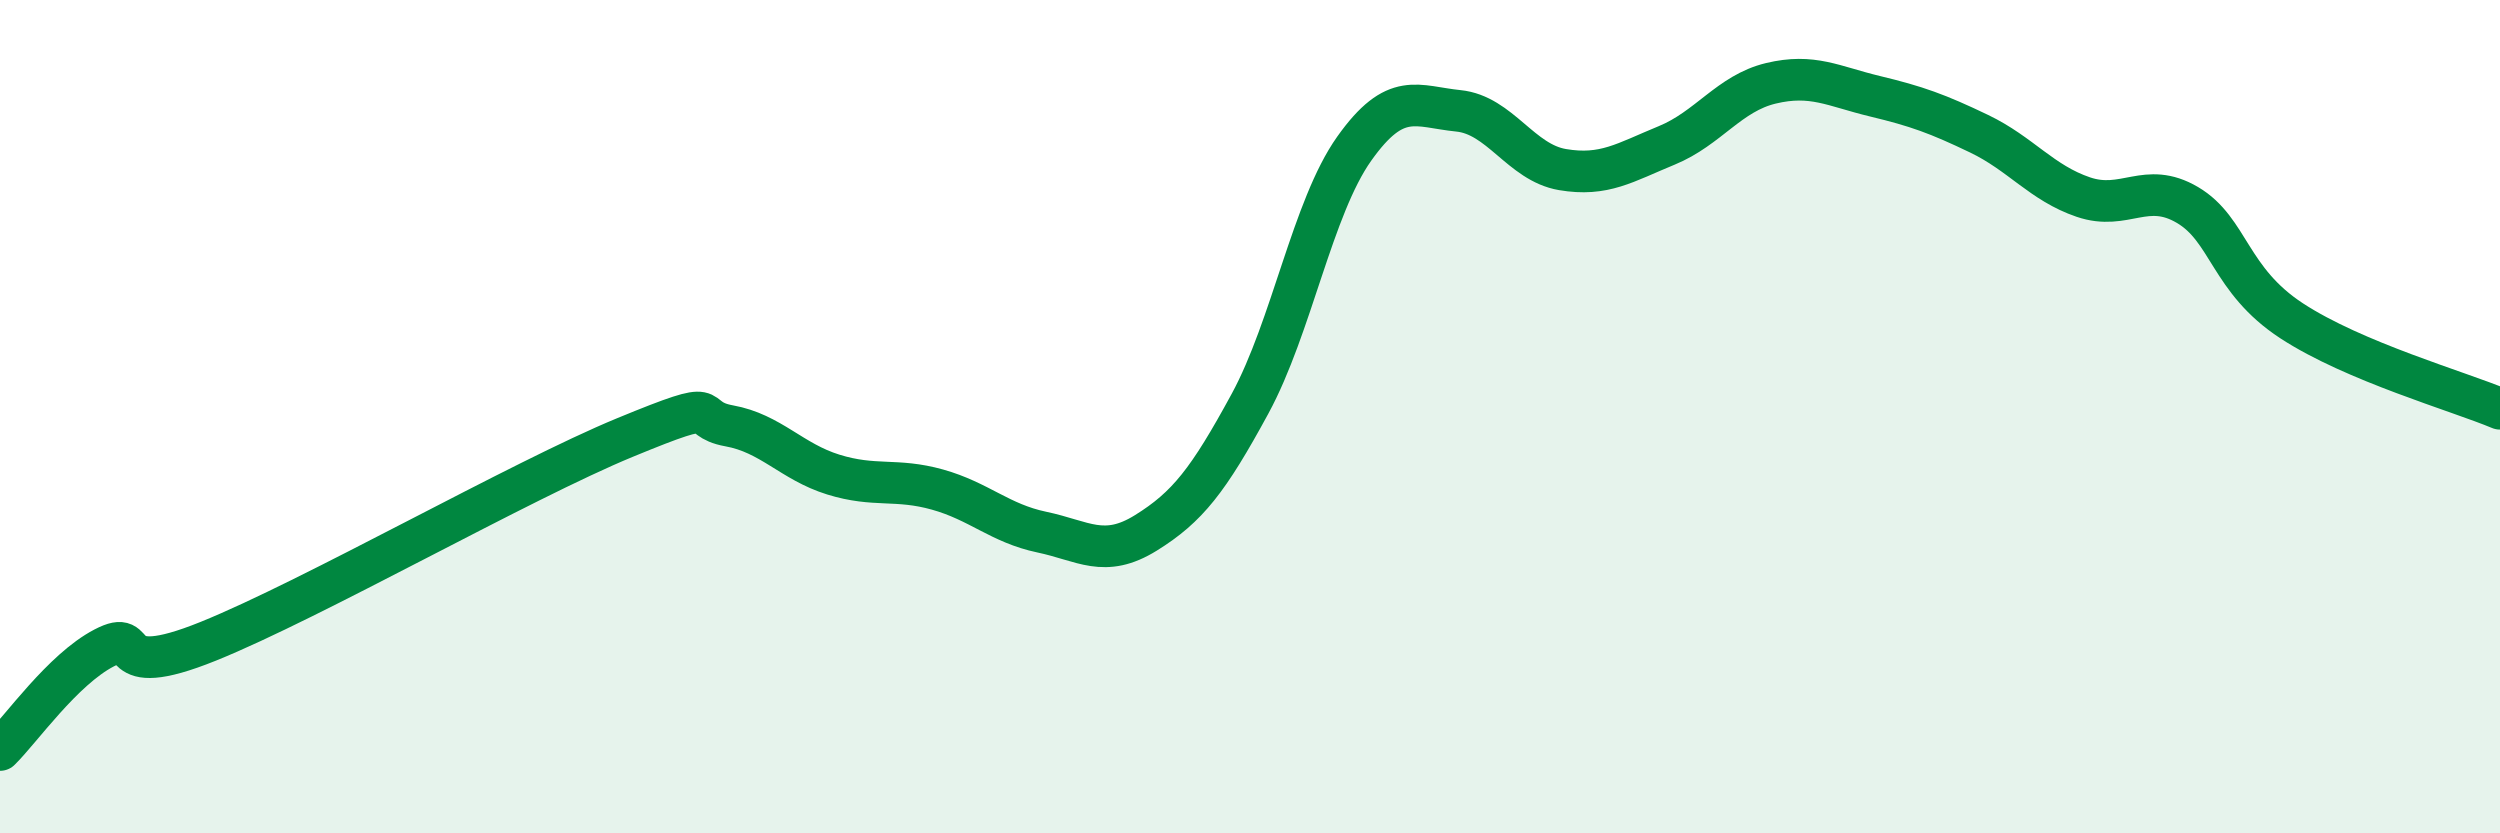
    <svg width="60" height="20" viewBox="0 0 60 20" xmlns="http://www.w3.org/2000/svg">
      <path
        d="M 0,18 C 0.5,17.51 1.5,16.07 2.5,15.55 C 3.5,15.03 2.5,16.4 5,15.39 C 7.5,14.38 12.5,11.53 15,10.5 C 17.5,9.47 16.5,10.04 17.5,10.22 C 18.5,10.4 19,11.08 20,11.39 C 21,11.7 21.5,11.47 22.5,11.75 C 23.5,12.03 24,12.56 25,12.77 C 26,12.98 26.5,13.41 27.5,12.79 C 28.5,12.17 29,11.53 30,9.69 C 31,7.85 31.5,4.98 32.5,3.57 C 33.5,2.16 34,2.56 35,2.66 C 36,2.76 36.5,3.9 37.5,4.07 C 38.5,4.24 39,3.9 40,3.49 C 41,3.08 41.5,2.24 42.5,2 C 43.5,1.76 44,2.07 45,2.31 C 46,2.55 46.5,2.73 47.5,3.21 C 48.5,3.69 49,4.39 50,4.73 C 51,5.07 51.5,4.33 52.5,4.92 C 53.5,5.51 53.5,6.72 55,7.7 C 56.5,8.68 59,9.39 60,9.81L60 20L0 20Z"
        fill="#008740"
        opacity="0.1"
        stroke-linecap="round"
        stroke-linejoin="round"
      />
      <path
        d="M 0,18 C 0.5,17.51 1.5,16.07 2.5,15.55 C 3.5,15.03 2.5,16.4 5,15.39 C 7.5,14.38 12.5,11.53 15,10.5 C 17.5,9.47 16.5,10.04 17.5,10.22 C 18.5,10.4 19,11.08 20,11.39 C 21,11.7 21.5,11.47 22.5,11.75 C 23.5,12.03 24,12.56 25,12.77 C 26,12.98 26.5,13.41 27.5,12.79 C 28.5,12.17 29,11.53 30,9.69 C 31,7.85 31.5,4.98 32.5,3.57 C 33.5,2.16 34,2.56 35,2.66 C 36,2.76 36.5,3.9 37.5,4.07 C 38.5,4.24 39,3.9 40,3.49 C 41,3.08 41.5,2.24 42.5,2 C 43.5,1.76 44,2.07 45,2.31 C 46,2.55 46.5,2.73 47.5,3.21 C 48.5,3.69 49,4.39 50,4.73 C 51,5.07 51.5,4.33 52.5,4.92 C 53.5,5.51 53.5,6.72 55,7.7 C 56.5,8.68 59,9.39 60,9.81"
        stroke="#008740"
        stroke-width="1"
        fill="none"
        stroke-linecap="round"
        stroke-linejoin="round"
      />
    </svg>
  